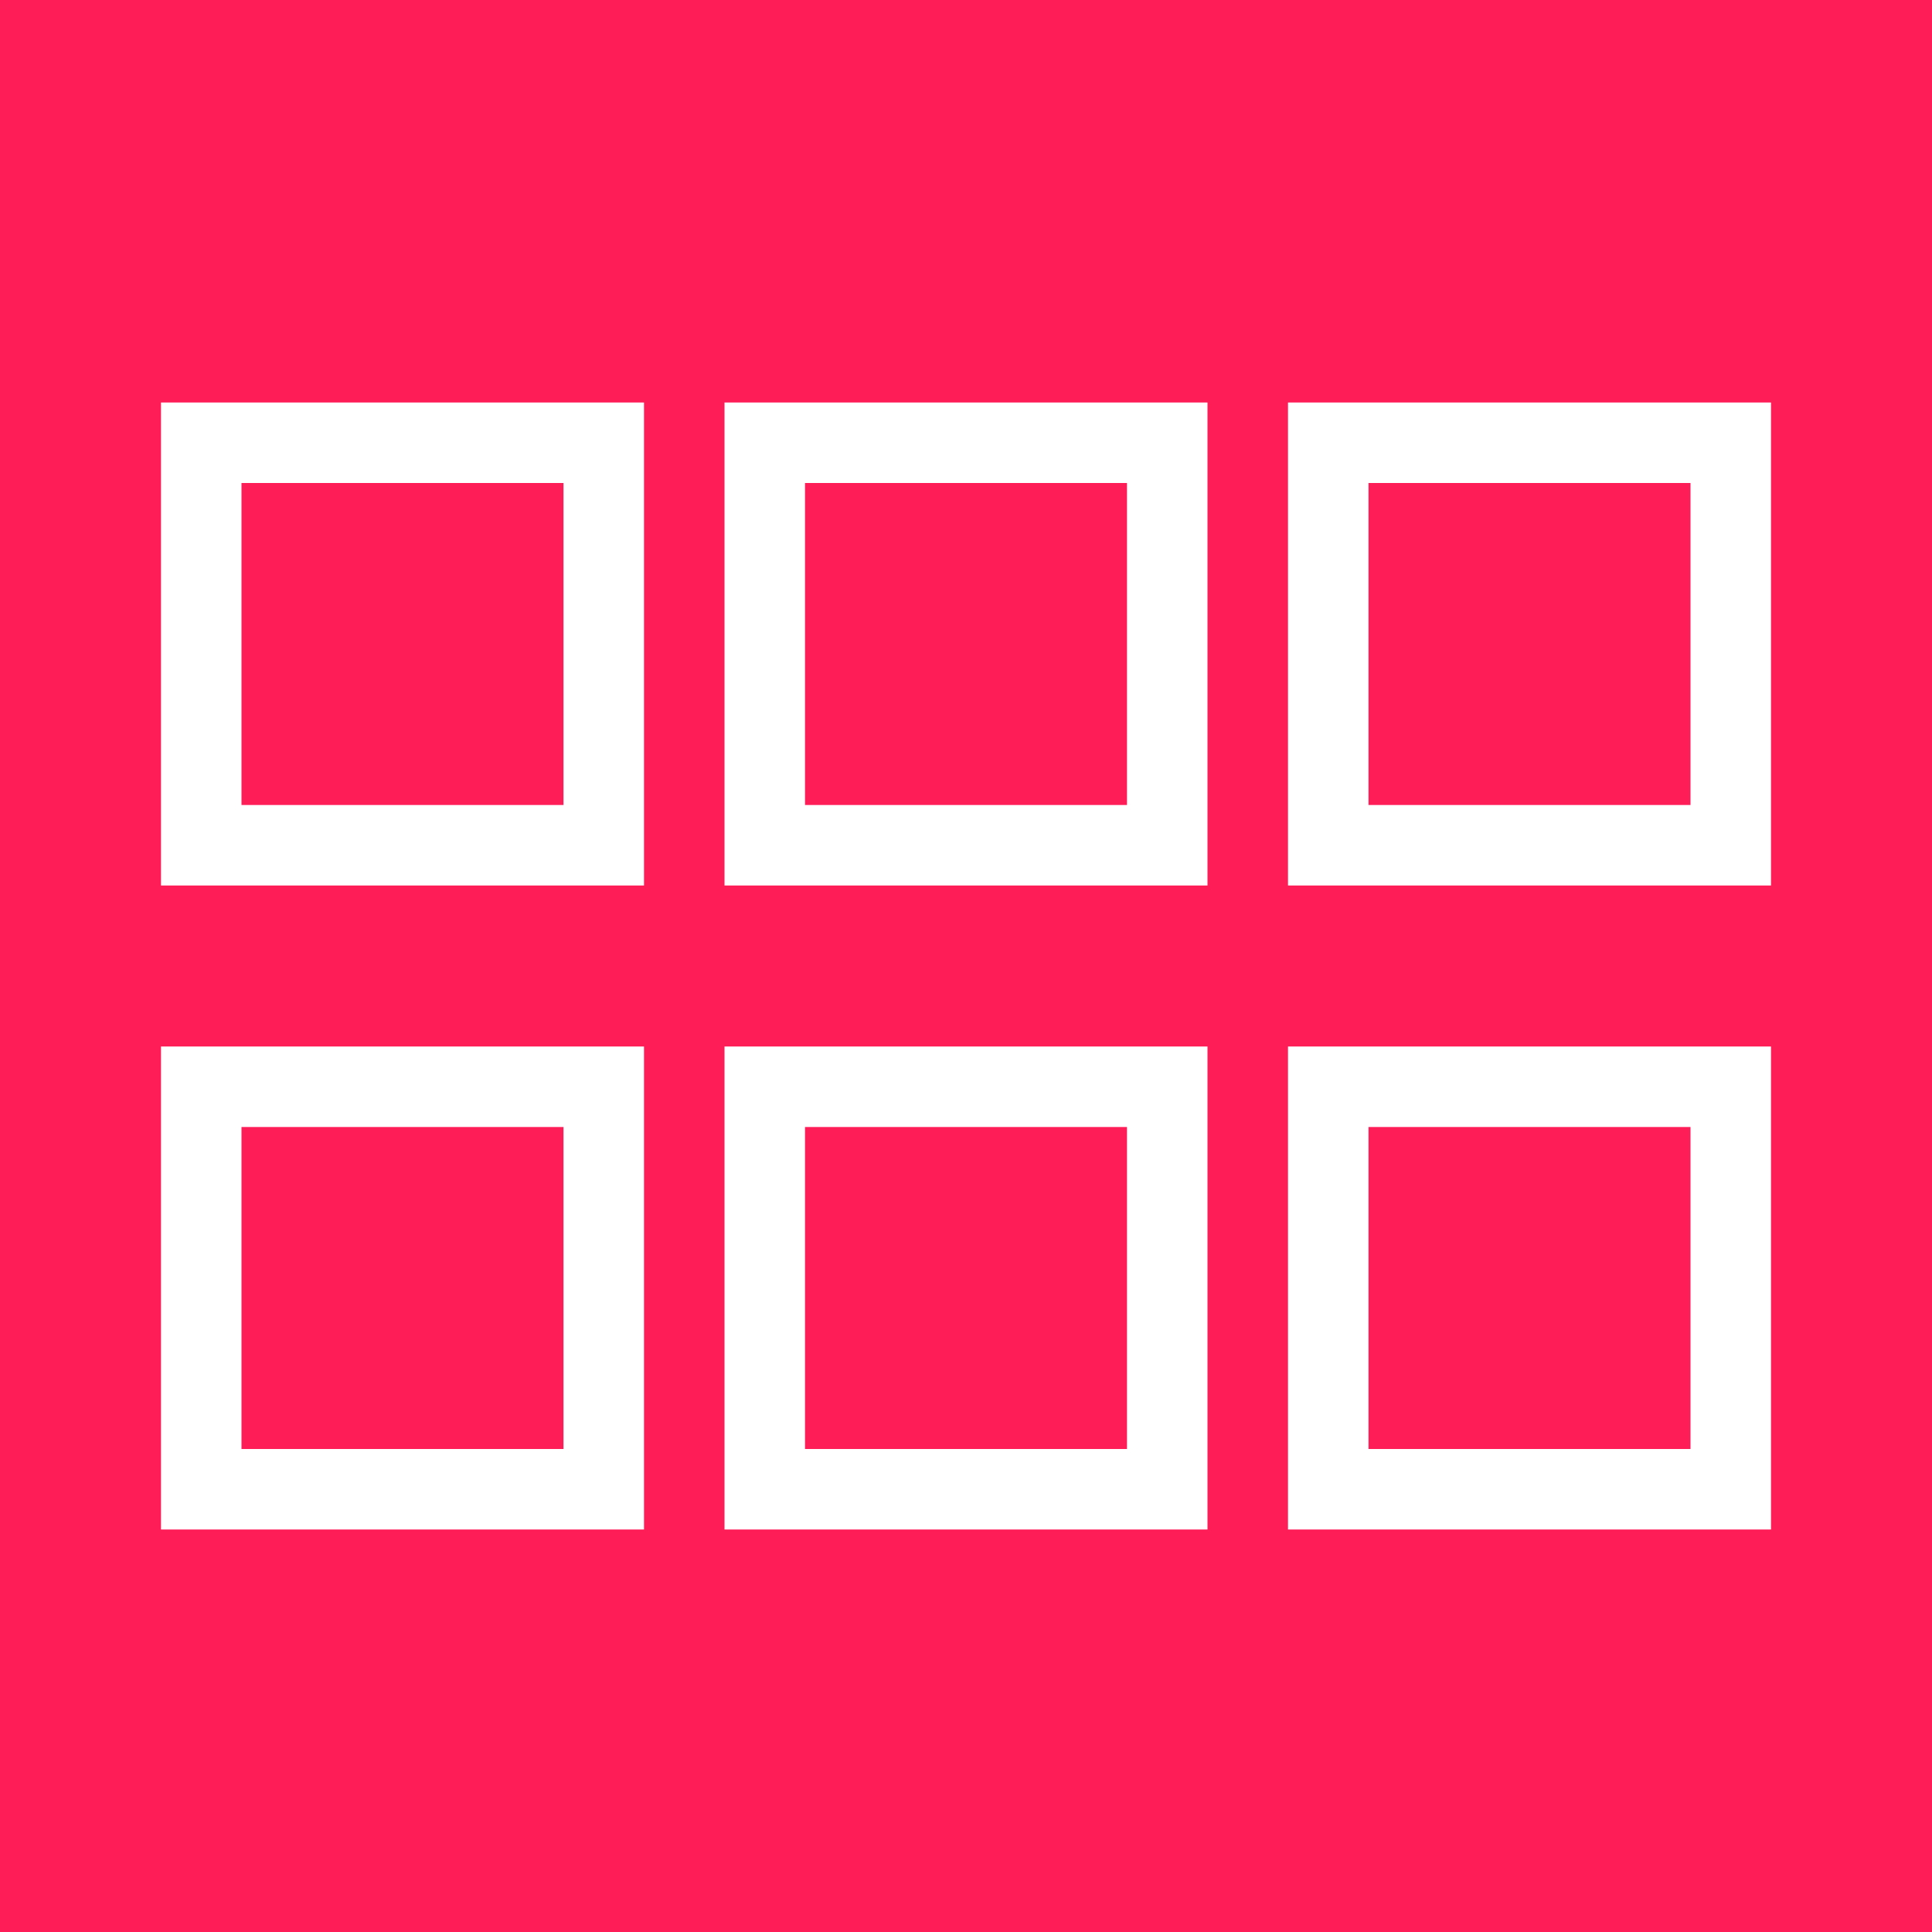 <svg width="24" height="24" viewBox="0 0 24 24" fill="none" xmlns="http://www.w3.org/2000/svg">
<rect width="24" height="24" fill="#FF1D58"/>
<rect x="2.5" y="5.5" width="5" height="5" stroke="white"/>
<rect x="2.5" y="13.5" width="5" height="5" stroke="white"/>
<rect x="9.5" y="5.5" width="5" height="5" stroke="white"/>
<rect x="9.5" y="13.5" width="5" height="5" stroke="white"/>
<rect x="16.5" y="5.5" width="5" height="5" stroke="white"/>
<rect x="16.5" y="13.5" width="5" height="5" stroke="white"/>
</svg>

